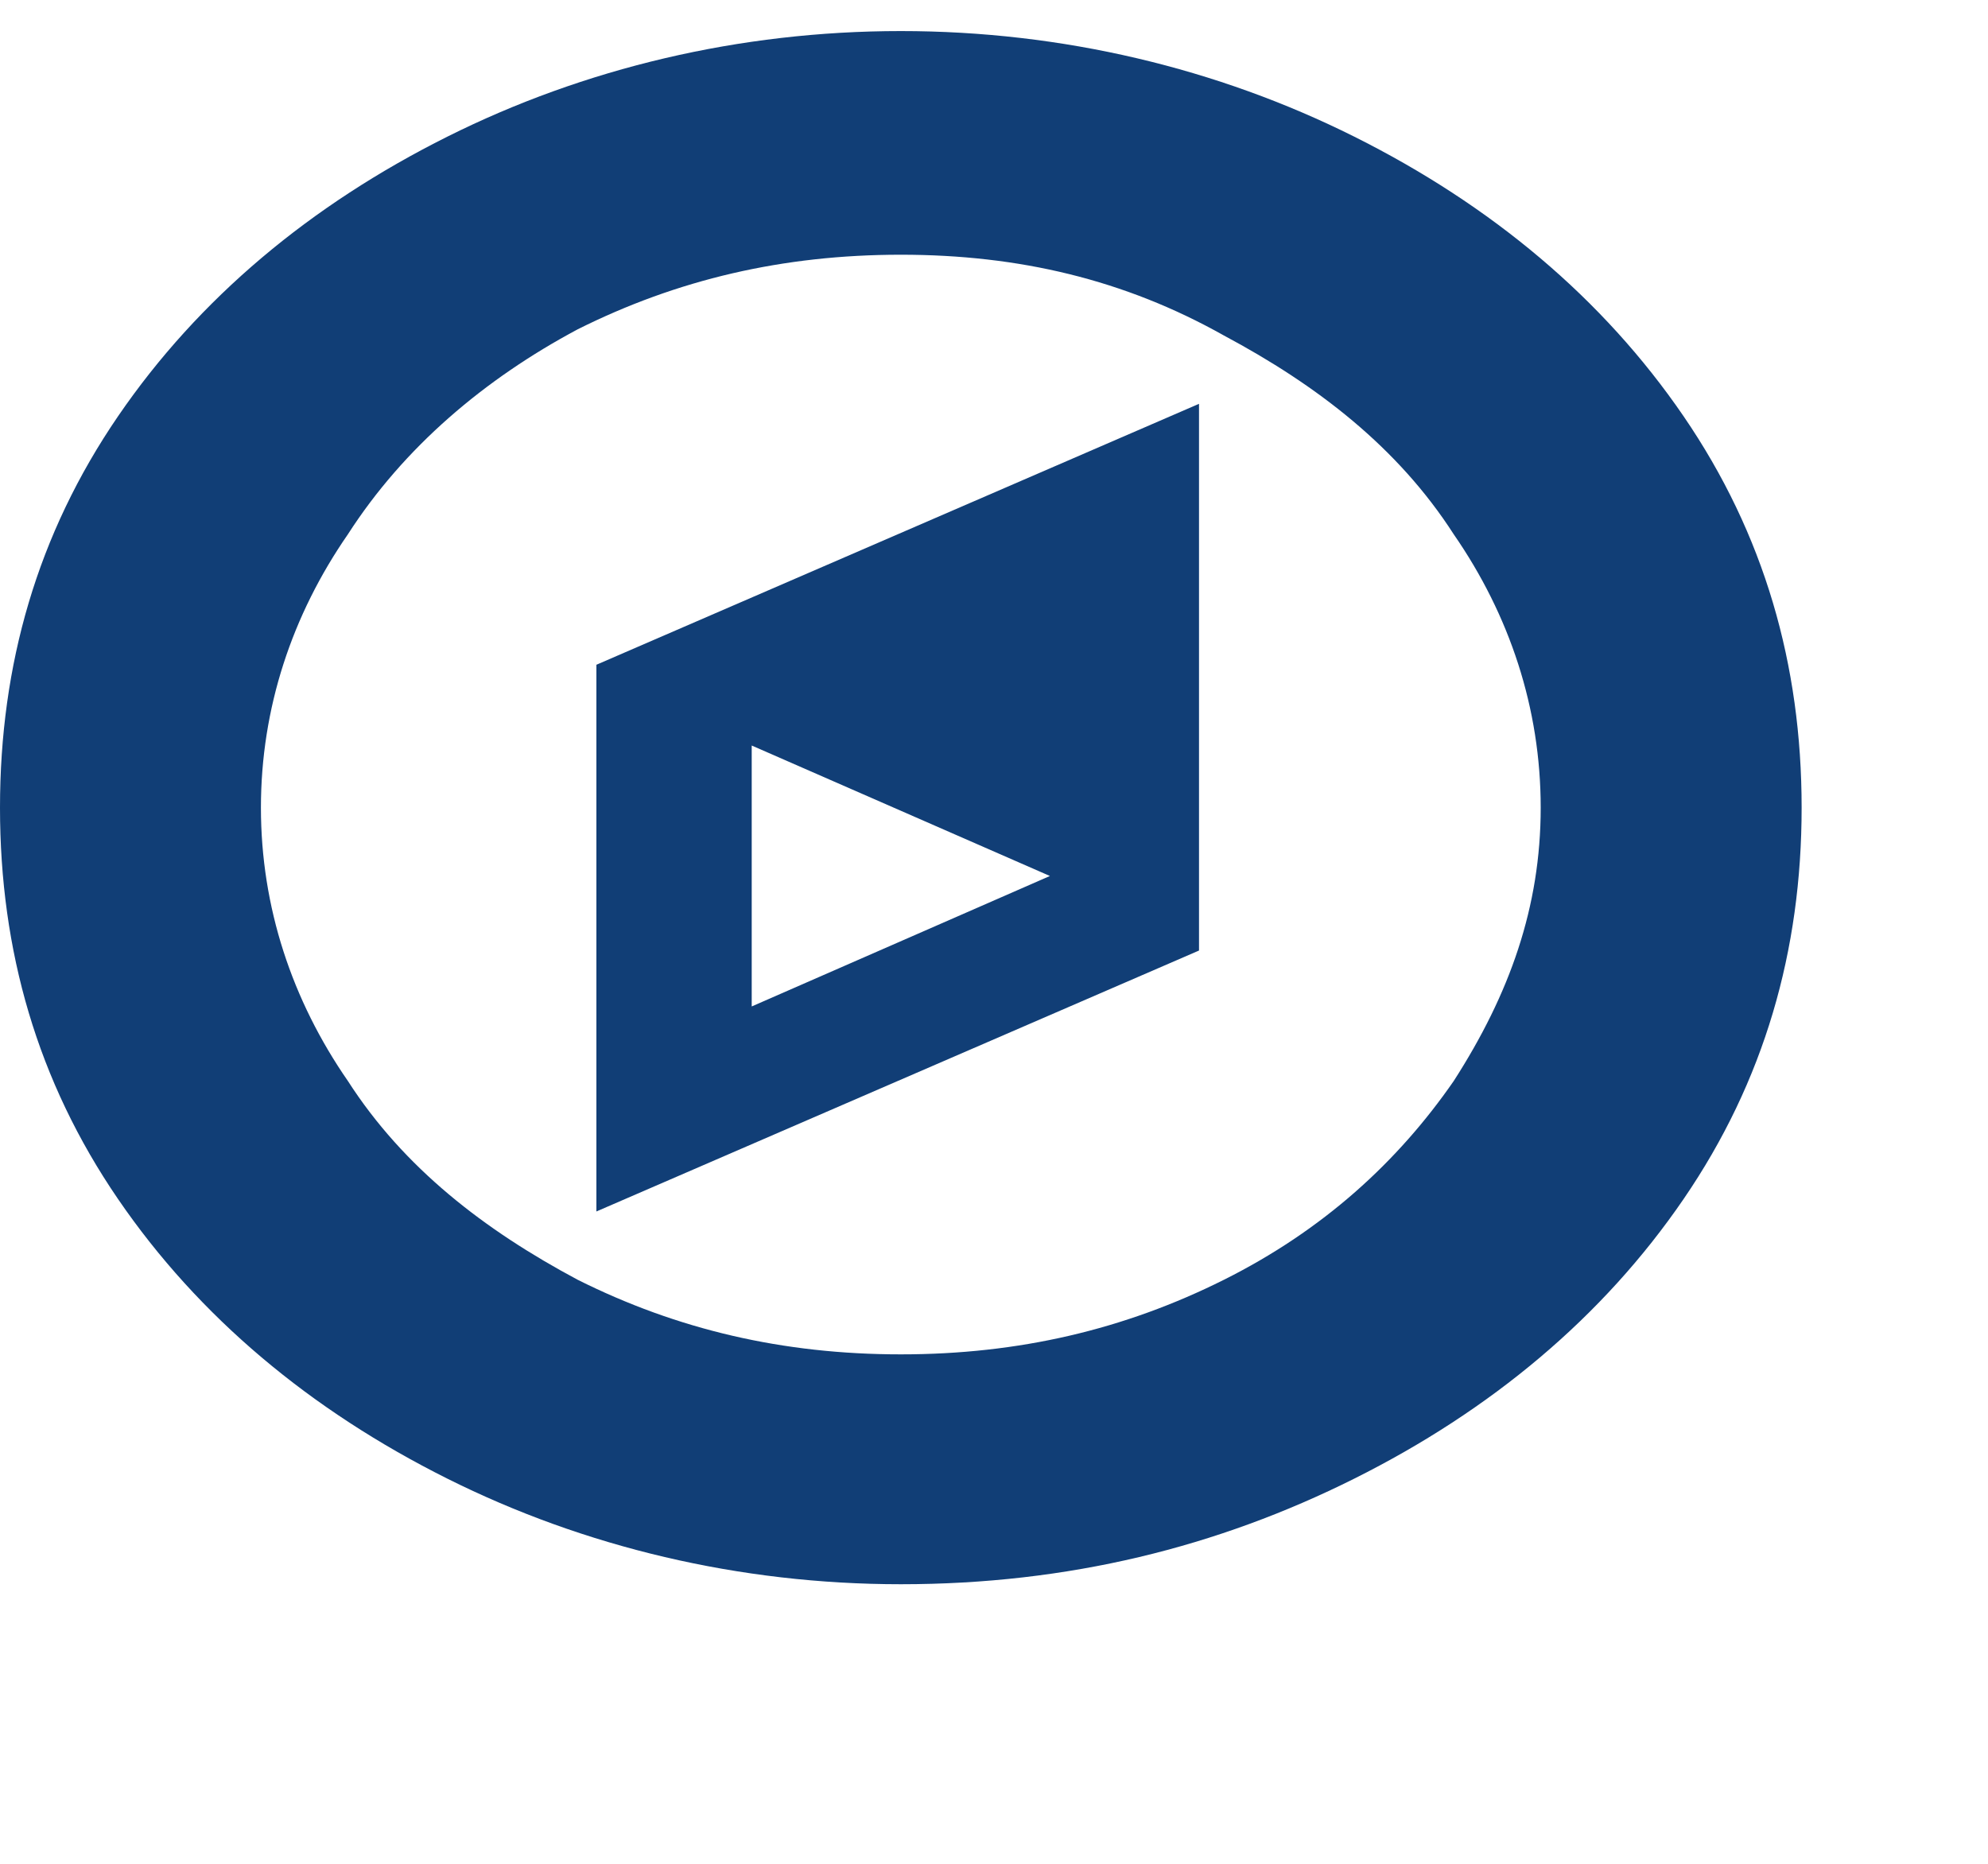 <?xml version="1.0" encoding="utf-8"?>
<!-- Generator: Adobe Illustrator 22.1.0, SVG Export Plug-In . SVG Version: 6.00 Build 0)  -->
<svg width="32px" height="30px" version="1.1" id="Layer_1" xmlns="http://www.w3.org/2000/svg" xmlns:xlink="http://www.w3.org/1999/xlink" x="0px" y="0px"
	 viewBox="0 0 32 30" style="enable-background:new 0 0 28 26;" xml:space="preserve">
<style type="text/css">
	.st0{fill:#113E76;}
</style>
<title>Emergency Savings Icon</title>
<desc>Created with Sketch.</desc>
<g id="ER_Plan_sponsors_Desktop">
	<g id="Plan_sponsors_Participant_Engagement_Financial_Wellness" transform="translate(-735, -1350)">
		<g id="Personal-Consultations" transform="translate(424, 526)">
			<g id="DRM-icon" transform="translate(311, 824)">
				<path id="Fill-3" class="st0" d="M12.1,12v4.2l4.8-2.1L12.1,12z M19.3,6.5v8.8l-9.7,4.2v-8.8L19.3,6.5z M14.5,4.1
					c-1.9,0-3.6,0.4-5.2,1.2C7.8,6.1,6.5,7.2,5.6,8.6C4.7,9.9,4.2,11.4,4.2,13c0,1.6,0.5,3.1,1.4,4.4c0.9,1.4,2.2,2.4,3.7,3.2
					c1.6,0.8,3.3,1.2,5.2,1.2c1.9,0,3.6-0.4,5.2-1.2c1.6-0.8,2.8-1.9,3.7-3.2c0.9-1.4,1.4-2.8,1.4-4.4c0-1.6-0.5-3.1-1.4-4.4
					c-0.9-1.4-2.2-2.4-3.7-3.2C18.1,4.5,16.4,4.1,14.5,4.1z M14.5,0.5c2.6,0,5.1,0.6,7.3,1.7c2.2,1.1,4,2.6,5.3,4.5
					c1.3,1.9,1.9,4,1.9,6.3c0,2.3-0.6,4.4-1.9,6.3c-1.3,1.9-3.1,3.4-5.3,4.5c-2.2,1.1-4.6,1.7-7.3,1.7c-2.6,0-5.1-0.6-7.3-1.7
					c-2.2-1.1-4-2.6-5.3-4.5C0.6,17.4,0,15.3,0,13c0-2.3,0.6-4.4,1.9-6.3C3.2,4.8,5,3.3,7.2,2.2C9.4,1.1,11.9,0.5,14.5,0.5z"/>
			</g>
		</g>
	</g>
</g>
</svg>
